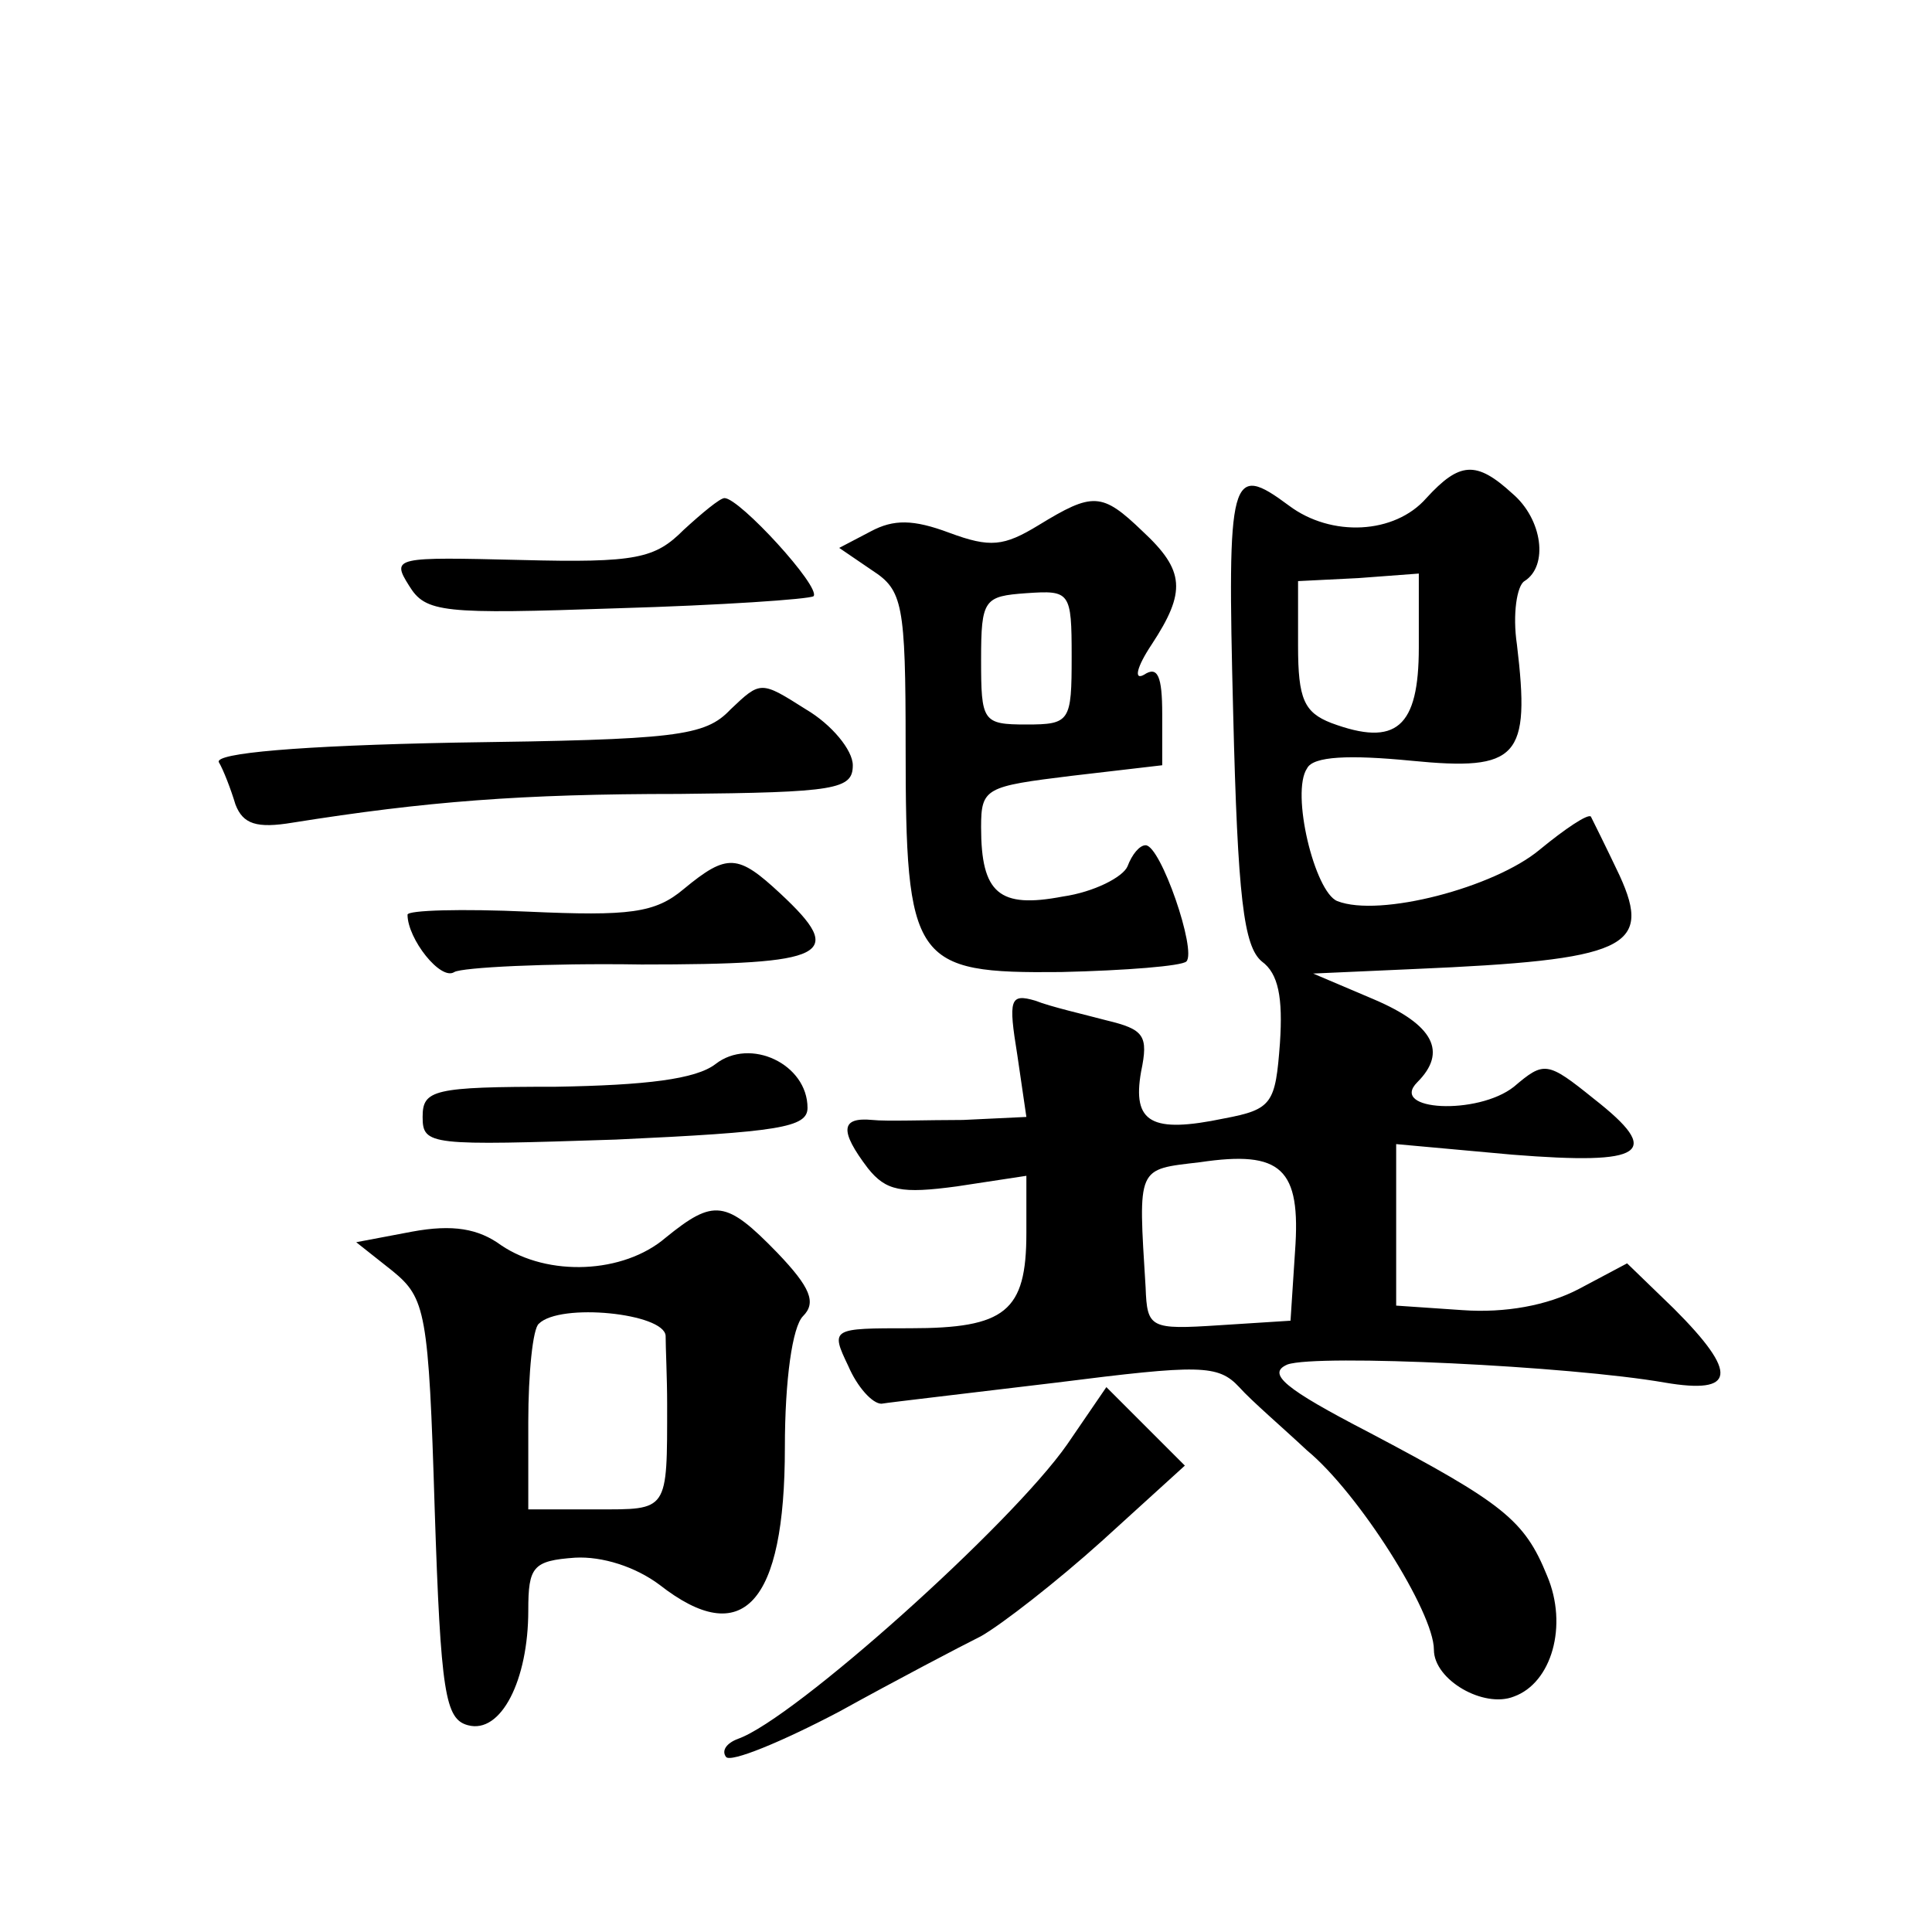 <?xml version="1.0" standalone="no"?>
<!DOCTYPE svg PUBLIC "-//W3C//DTD SVG 20010904//EN"
 "http://www.w3.org/TR/2001/REC-SVG-20010904/DTD/svg10.dtd">
<svg version="1.0" xmlns="http://www.w3.org/2000/svg"
 width="128pt" height="128pt" viewBox="0 0 128 128"
 preserveAspectRatio="xMidYMid meet">
<g transform="translate(0,128) scale(0.1,-0.1)"
fill="#0" stroke="none">
<path d="M945 950 c-21 -24 -63 -26 -91 -5 -39 29 -41 21 -37 -137 3 -123 7 -155
19 -165 11 -8 14 -24 12 -54 -3 -40 -5 -44 -37 -50 -48 -10 -61 -3 -55 31 5 24
2 28 -23 34 -15 4 -37 9 -47 13 -17 5 -18 1 -12 -36 l6 -41 -42 -2 c-24 0 -51 -1
-60 0 -21 2 -22 -7 -3 -32 12 -15 22 -17 59 -12 l46 7 0 -38 c0 -52 -14 -63 -77
-63 -52 0 -53 0 -41 -25 6 -14 16 -25 22 -25 6 1 58 7 116 14 95 12 107 12 121
-3 8 -9 29 -27 45 -42 34 -28 84 -107 84 -132 0 -20 33 -39 53 -31 25 9 36 47 22
80 -15 37 -29 48 -118 95 -56 29 -68 39 -54 45 20 7 187 -1 250 -12 47 -8 49 6
6 49 l-31 30 -32 -17 c-21 -11 -49 -16 -77 -14 l-44 3 0 54 0 53 77 -7 c88 -7 100
1 54 37 -31 25 -33 25 -53 8 -24 -19 -83 -16 -64 3 20 20 11 38 -29 55 l-40 17
67 3 c140 6 158 14 136 62 -9 19 -18 37 -19 39 -2 2 -17 -8 -34 -22 -30 -25 -106
-45 -134 -34 -15 6 -31 72 -20 88 4 8 28 9 69 5 71 -7 79 2 70 77 -3 20 0 39 5
42 16 10 12 41 -8 58 -24 22 -35 21 -57 -3z m-5 -99 c0 -53 -15 -66 -58 -50 -18
7 -22 16 -22 51 l0 43 40 2 40 3 0 -49z m-82 -400 l-3 -46 -47 -3 c-46 -3 -48 -2
-49 25 -5 81 -6 78 36 83 54 8 67 -4 63 -59z M453 929 c-19 -19 -31 -22 -108 -20
-83 2 -86 2 -74 -17 11 -18 22 -19 138 -15 69 2 127 6 130 8 5 6 -49 65 -59 65
-3 0 -15 -10 -27 -21z M688 932 c-23 -14 -32 -15 -59 -5 -24 9 -37 9 -52 1 l-21
-11 22 -15 c20 -13 22 -22 22 -116 0 -144 5 -151 103 -150 43 1 80 4 83 7 7 7 -17
77 -27 77 -4 0 -9 -6 -12 -14 -3 -7 -22 -17 -43 -20 -42 -8 -54 2 -54 46 0 26 3
27 60 34 l60 7 0 34 c0 25 -3 32 -12 26 -7 -4 -5 5 5 20 23 35 22 49 -6 75 -27
26 -33 26 -69 4z m22 -87 c0 -43 -1 -45 -30 -45 -29 0 -30 2 -30 43 0 40 2 42 30
44 29 2 30 1 30 -42z M484 810 c-17 -18 -36 -20 -182 -22 -104 -2 -160 -7 -157
-13 3 -5 8 -18 11 -28 5 -13 14 -16 38 -12 88 14 151 19 256 19 104 1 115 3 115
19 0 10 -14 27 -31 37 -30 19 -30 19 -50 0z M453 691 c-19 -16 -36 -18 -103 -15
-44 2 -80 1 -80 -2 0 -16 22 -44 31 -38 5 3 61 6 124 5 124 0 136 6 92 47 -28 26
-35 27 -64 3z M474 575 c-13 -10 -46 -14 -106 -15 -81 0 -88 -2 -88 -20 0 -19 5
-19 128 -15 108 5 127 8 127 21 0 29 -38 47 -61 29z M441 460 c-28 -24 -78 -26
-109 -5 -15 11 -32 14 -59 9 l-37 -7 24 -19 c22 -18 24 -27 28 -158 4 -122 7 -139
22 -143 22 -6 40 30 40 76 0 29 3 33 31 35 18 1 40 -6 56 -18 55 -43 83 -13 83
91 0 45 5 80 12 87 9 9 5 19 -17 42 -34 35 -42 36 -74 10z m0 -65 c0 -8 1 -28 1
-45 0 -72 1 -70 -47 -70 l-45 0 0 58 c0 32 3 62 7 65 14 14 83 7 84 -8z M707 323
c-37 -53 -181 -182 -218 -195 -8 -3 -11 -8 -8 -12 3 -4 37 10 75 30 38 21 80 43
94 50 14 8 50 36 80 63 l55 50 -26 26 -26 26 -26 -38z"/>
</g>
</svg>
